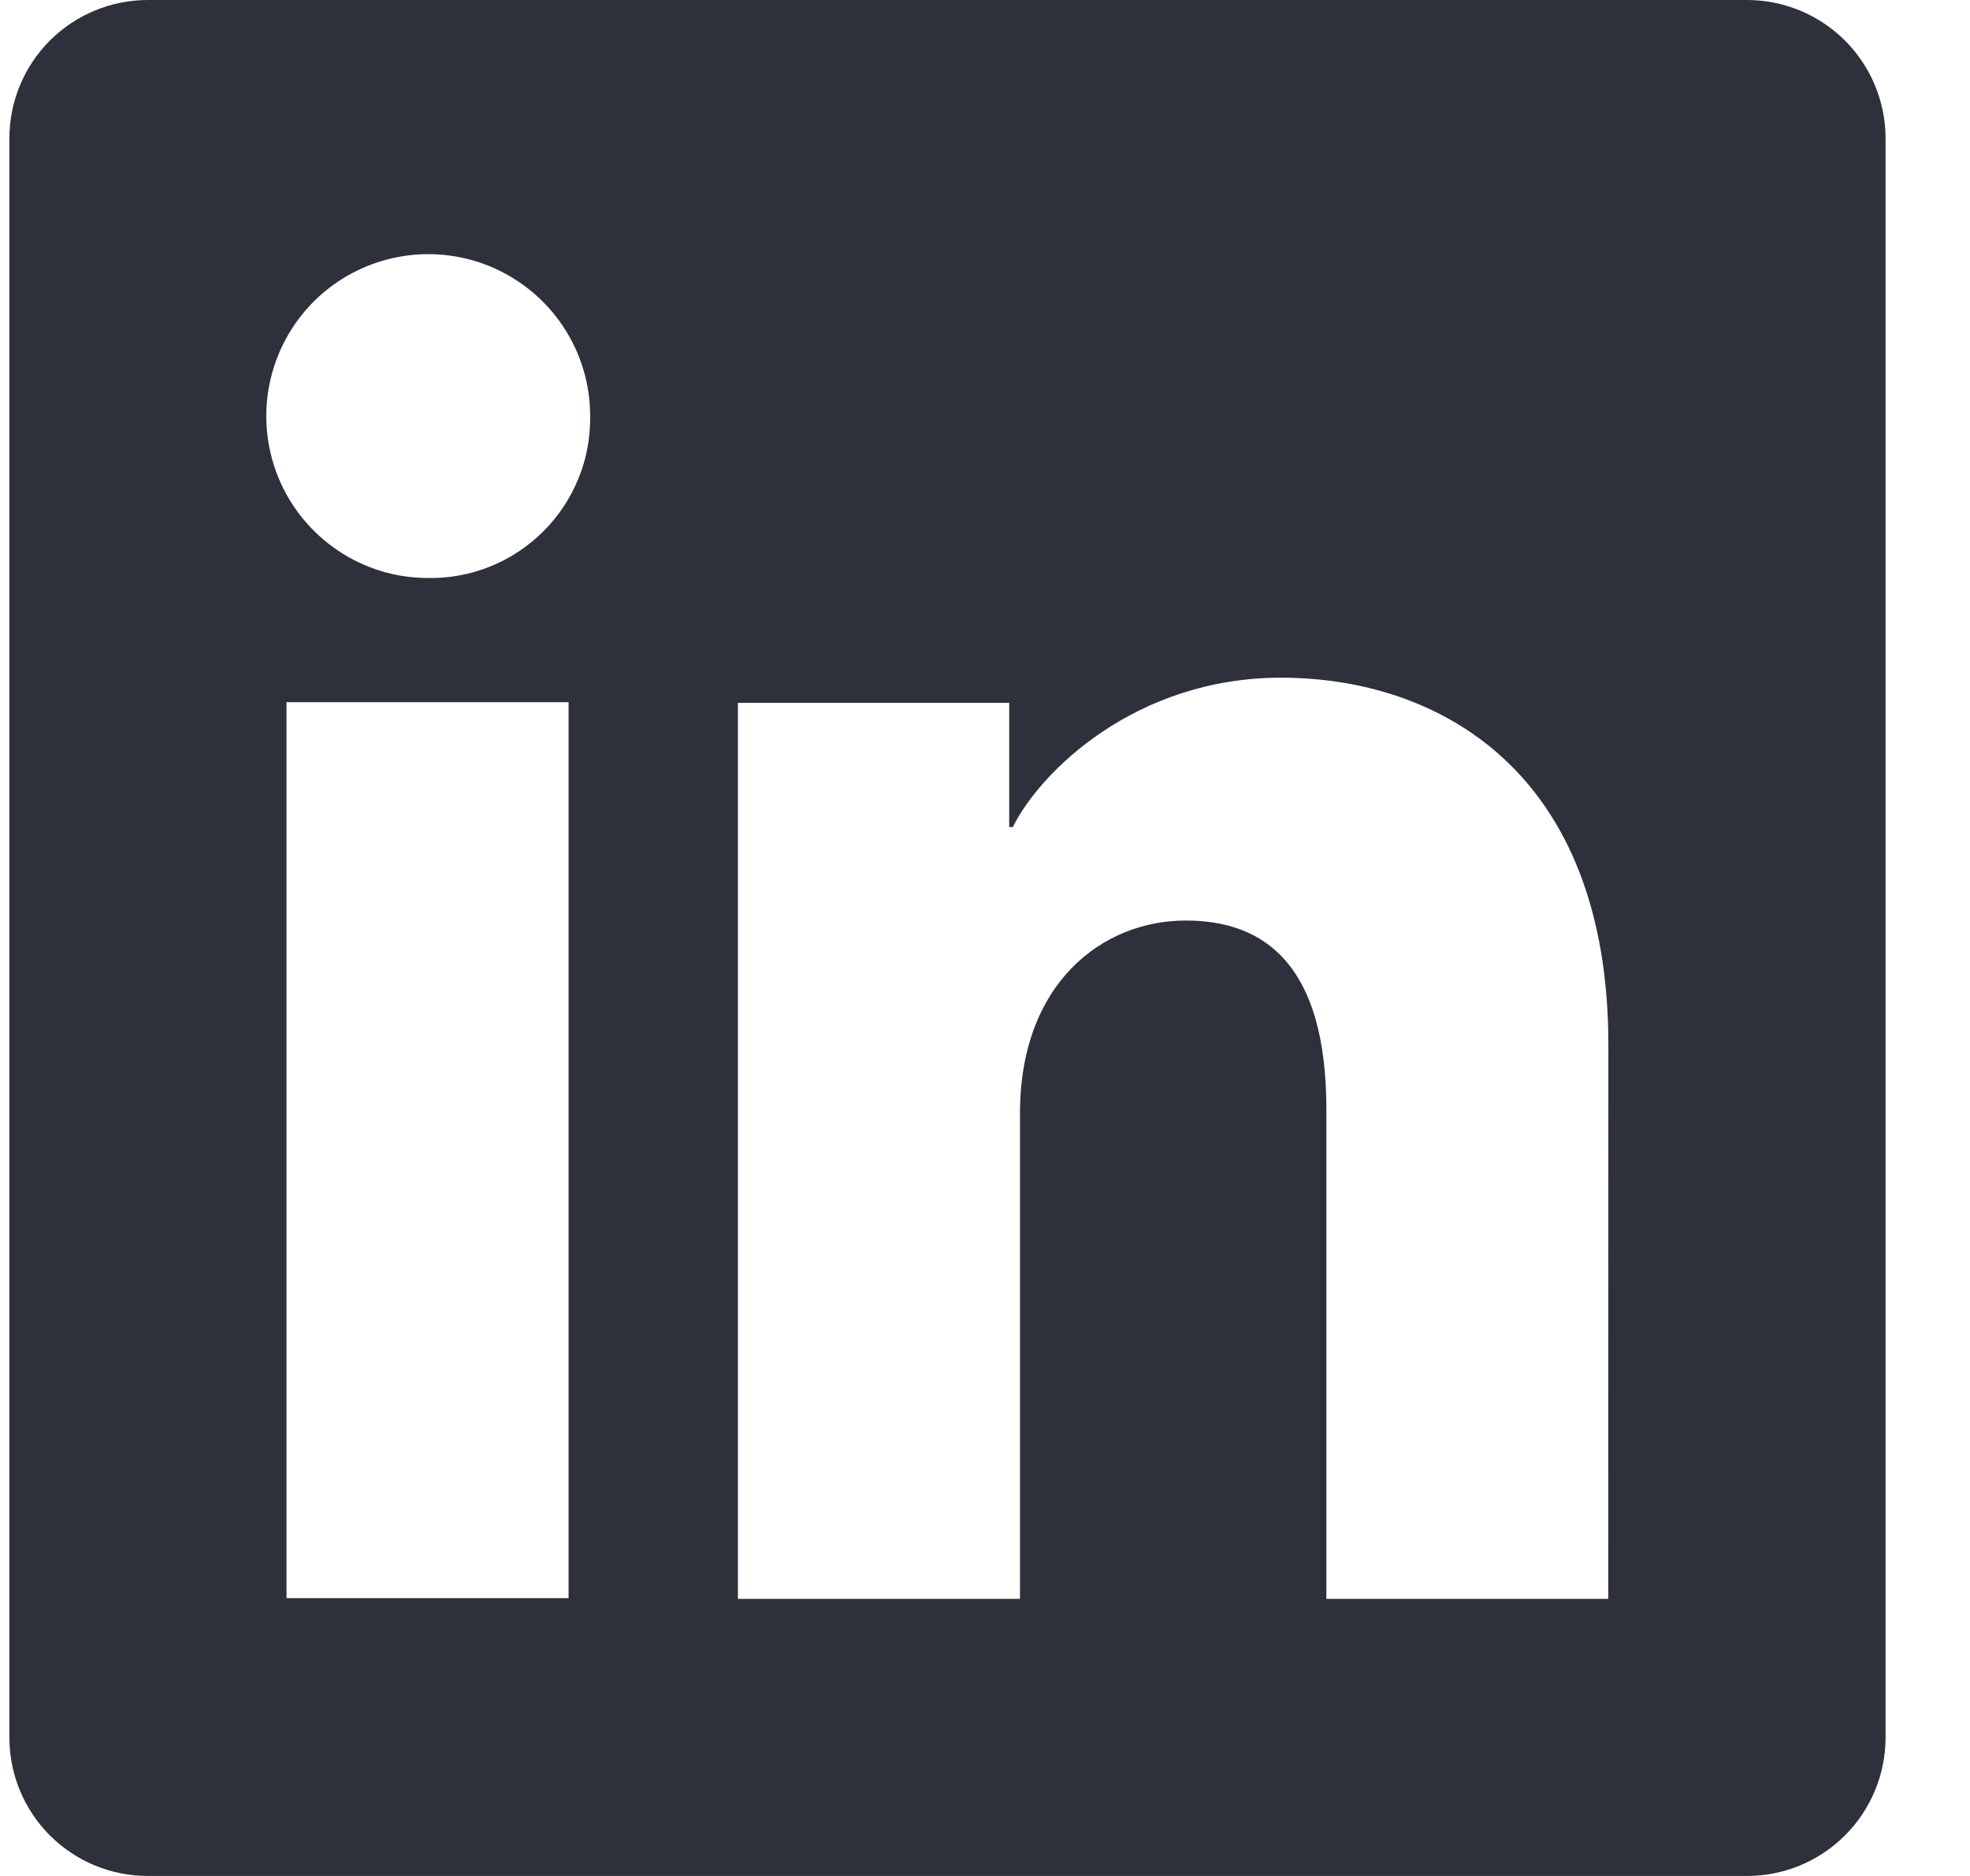 <svg width="21" height="20" viewBox="0 0 21 20" fill="none" xmlns="http://www.w3.org/2000/svg">
<g id="Social icon" clip-path="url(#clip0_496_26559)">
<path id="Vector" d="M18.623 0H1.576C1.184 0 0.809 0.156 0.532 0.432C0.255 0.709 0.1 1.085 0.1 1.476V18.524C0.1 18.915 0.255 19.291 0.532 19.568C0.809 19.845 1.184 20 1.576 20H18.623C19.015 20 19.39 19.845 19.667 19.568C19.944 19.291 20.1 18.915 20.1 18.524V1.476C20.1 1.085 19.944 0.709 19.667 0.432C19.39 0.156 19.015 0 18.623 0ZM6.061 17.038H3.054V7.486H6.061V17.038ZM4.555 6.162C4.214 6.161 3.881 6.058 3.599 5.867C3.316 5.676 3.096 5.405 2.967 5.09C2.838 4.774 2.805 4.427 2.873 4.093C2.941 3.759 3.106 3.452 3.348 3.211C3.59 2.971 3.898 2.808 4.232 2.742C4.567 2.676 4.914 2.711 5.229 2.842C5.544 2.974 5.813 3.195 6.002 3.479C6.191 3.763 6.292 4.096 6.291 4.438C6.294 4.666 6.252 4.893 6.165 5.104C6.079 5.315 5.951 5.507 5.789 5.668C5.627 5.829 5.434 5.956 5.222 6.041C5.01 6.126 4.784 6.167 4.555 6.162ZM17.144 17.046H14.139V11.828C14.139 10.289 13.484 9.814 12.64 9.814C11.748 9.814 10.873 10.486 10.873 11.867V17.046H7.866V7.493H10.758V8.817H10.797C11.087 8.229 12.104 7.225 13.655 7.225C15.333 7.225 17.145 8.221 17.145 11.137L17.144 17.046Z" fill="#2E313B"/>
</g>
<defs>
<clipPath id="clip0_496_26559">
<rect width="20" height="20" fill="white" transform="translate(0.1)"/>
</clipPath>
</defs>
</svg>
